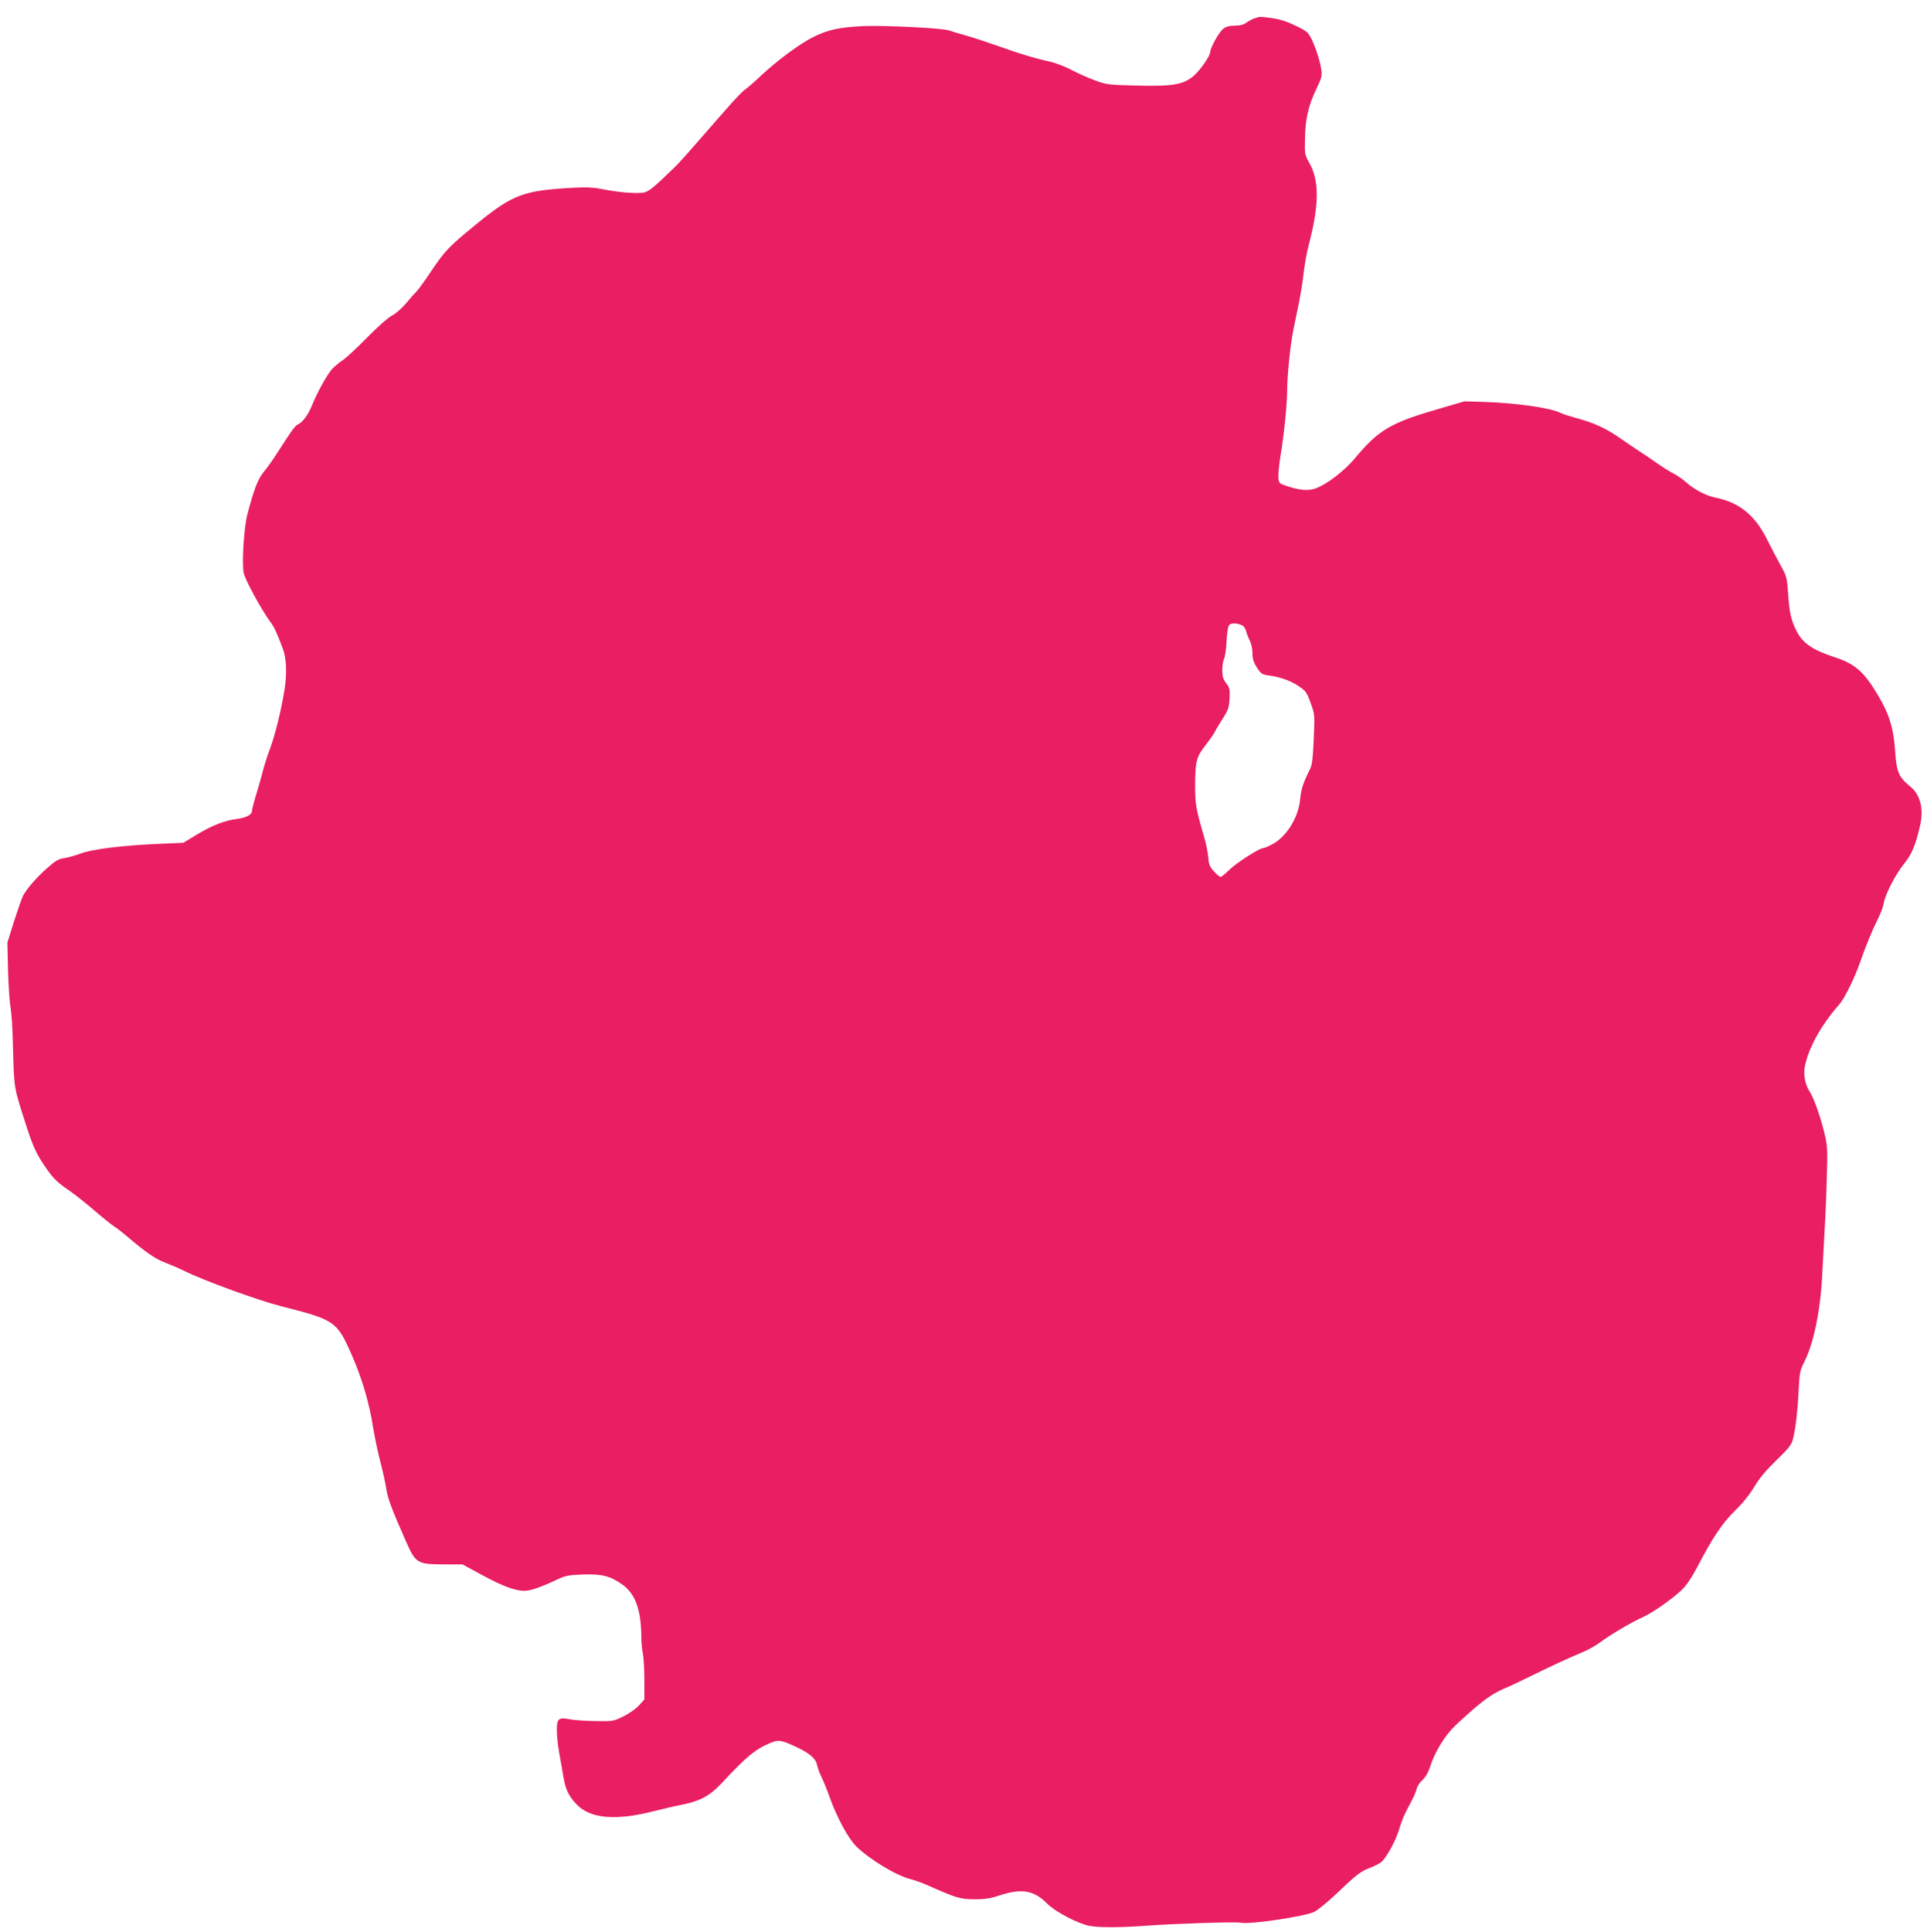 <?xml version="1.0" standalone="no"?>
<!DOCTYPE svg PUBLIC "-//W3C//DTD SVG 20010904//EN"
 "http://www.w3.org/TR/2001/REC-SVG-20010904/DTD/svg10.dtd">
<svg version="1.0" xmlns="http://www.w3.org/2000/svg"
 width="1277pt" height="1280pt" viewBox="0 0 1277 1280"
 preserveAspectRatio="xMidYMid meet">
<g transform="translate(0,1280) scale(0.1,-0.1)"
fill="#e91e63" stroke="none">
<path d="M8318 12680 c-15 -4 -40 -17 -57 -29 -20 -15 -44 -21 -79 -21 -35 0
-57 -6 -76 -21 -27 -21 -86 -126 -86 -154 0 -25 -67 -121 -110 -158 -68 -58
-140 -70 -377 -64 -190 5 -201 6 -278 35 -44 16 -116 48 -159 71 -43 22 -104
45 -135 52 -91 19 -208 54 -346 104 -71 25 -168 57 -215 70 -47 13 -96 28
-110 33 -42 16 -425 35 -573 29 -158 -8 -231 -24 -331 -74 -89 -45 -236 -154
-344 -255 -45 -43 -94 -85 -108 -94 -14 -9 -73 -71 -131 -138 -232 -266 -299
-342 -324 -366 -146 -142 -178 -169 -214 -176 -46 -8 -164 1 -270 22 -59 12
-109 15 -195 10 -333 -18 -402 -44 -647 -244 -181 -148 -206 -175 -300 -315
-36 -54 -77 -111 -91 -126 -15 -15 -49 -53 -75 -85 -27 -31 -67 -66 -90 -77
-24 -12 -95 -75 -162 -143 -66 -68 -141 -137 -166 -154 -26 -17 -58 -45 -72
-61 -33 -39 -99 -160 -127 -231 -25 -64 -63 -117 -94 -131 -21 -10 -36 -30
-138 -189 -30 -47 -71 -104 -91 -128 -37 -44 -66 -119 -108 -282 -22 -82 -36
-307 -25 -382 6 -43 121 -253 180 -332 22 -28 44 -75 81 -176 23 -61 27 -159
12 -260 -21 -136 -62 -305 -98 -402 -17 -45 -38 -110 -46 -143 -8 -33 -28
-103 -44 -155 -16 -52 -29 -103 -29 -112 0 -26 -38 -46 -100 -54 -80 -10 -165
-43 -266 -104 l-89 -54 -160 -7 c-237 -10 -445 -35 -520 -64 -35 -13 -85 -27
-110 -31 -38 -5 -59 -18 -113 -66 -70 -62 -132 -133 -159 -182 -8 -16 -35 -93
-60 -170 l-44 -141 4 -180 c3 -99 10 -209 16 -245 7 -36 14 -141 16 -235 9
-320 4 -288 88 -550 46 -145 73 -201 140 -295 45 -63 68 -85 151 -142 32 -22
104 -79 160 -127 55 -48 115 -95 131 -106 17 -10 53 -38 80 -61 127 -109 194
-155 260 -180 39 -15 95 -39 125 -54 128 -64 494 -197 645 -235 354 -90 367
-98 465 -320 69 -156 118 -323 144 -492 9 -56 30 -155 47 -220 17 -65 34 -145
39 -178 7 -56 38 -140 127 -340 67 -153 76 -159 253 -160 l125 0 125 -68 c139
-76 223 -107 285 -107 41 0 108 23 220 76 51 24 75 29 167 32 128 5 186 -11
267 -70 83 -63 119 -164 121 -343 0 -38 5 -88 10 -110 5 -22 10 -100 10 -172
l0 -133 -36 -40 c-20 -22 -66 -54 -103 -72 -64 -32 -69 -33 -186 -31 -66 1
-142 6 -170 12 -73 14 -85 4 -85 -72 0 -34 7 -102 16 -152 9 -49 22 -121 28
-160 15 -85 36 -127 89 -182 89 -92 257 -107 502 -45 66 17 156 38 200 46 116
24 179 58 255 139 152 163 214 217 290 253 85 41 96 41 203 -9 91 -42 133 -78
141 -119 3 -17 17 -55 31 -84 14 -29 37 -86 51 -126 49 -138 125 -279 179
-332 88 -86 266 -194 361 -217 27 -7 74 -24 104 -37 196 -87 221 -95 315 -96
72 0 107 5 173 27 144 47 225 32 312 -56 53 -54 203 -132 280 -147 66 -12 206
-12 375 1 189 14 592 27 627 20 62 -13 424 41 488 72 24 12 94 70 155 128 124
119 156 143 215 164 23 8 54 24 70 35 36 26 105 153 126 233 9 34 36 98 61
142 24 44 47 93 50 110 3 16 20 44 38 60 22 20 40 51 54 95 31 96 100 207 168
270 164 153 228 201 318 241 50 21 140 64 200 94 129 63 224 107 319 147 38
15 93 46 122 68 67 50 204 131 278 164 68 30 201 124 265 186 29 29 66 84 100
150 98 189 165 290 250 372 50 49 97 107 127 158 34 57 78 109 146 175 75 72
99 102 108 133 18 69 32 182 39 322 6 124 9 140 37 195 61 119 106 330 119
565 3 63 10 189 15 280 6 91 13 260 16 375 6 204 5 213 -20 315 -27 106 -67
216 -93 257 -30 45 -43 111 -33 165 24 124 108 276 227 411 36 40 100 170 138
277 39 113 85 223 119 290 18 36 36 83 39 104 9 59 78 192 135 263 52 64 77
124 107 257 24 109 0 202 -66 255 -76 62 -91 96 -100 233 -10 151 -38 245
-114 372 -91 154 -151 207 -285 251 -149 49 -212 92 -255 175 -35 70 -46 116
-55 242 -8 112 -10 121 -49 190 -22 40 -63 118 -91 174 -81 163 -186 247 -350
279 -54 11 -136 54 -183 97 -23 21 -62 48 -87 61 -25 12 -73 43 -108 67 -35
25 -84 59 -110 75 -26 17 -83 55 -127 86 -96 68 -181 108 -295 138 -47 13 -94
28 -105 34 -65 34 -284 66 -505 74 l-135 4 -158 -46 c-333 -96 -409 -141 -567
-330 -72 -86 -187 -174 -262 -201 -49 -17 -102 -13 -188 15 -53 17 -55 20 -58
56 -2 21 4 81 12 134 25 146 46 356 46 451 0 92 22 302 40 390 6 30 22 107 35
170 13 63 29 158 34 211 6 52 20 131 31 175 73 275 74 436 7 554 -30 53 -32
59 -29 160 2 132 23 222 74 328 34 70 40 90 35 125 -9 61 -35 144 -64 205 -24
49 -32 56 -108 92 -57 28 -104 43 -156 50 -85 11 -76 11 -111 0z m-94 -4020
c16 -6 28 -20 32 -37 4 -15 15 -45 25 -65 11 -21 19 -58 19 -86 0 -36 7 -60
29 -94 27 -42 34 -47 78 -53 77 -11 144 -34 199 -71 47 -31 54 -42 79 -111 28
-75 28 -77 21 -241 -6 -131 -11 -172 -26 -201 -43 -85 -58 -130 -64 -196 -11
-122 -92 -252 -187 -300 -26 -14 -53 -25 -60 -25 -24 0 -175 -97 -221 -142
-27 -27 -53 -48 -59 -48 -6 0 -26 16 -44 36 -28 30 -34 46 -38 93 -2 31 -14
90 -26 131 -57 196 -61 220 -61 354 1 152 9 183 71 261 24 31 50 68 58 83 7
15 32 56 54 91 36 56 42 73 45 132 4 60 1 71 -22 102 -20 26 -26 45 -26 86 0
29 5 62 11 74 7 11 14 62 17 111 2 50 9 99 14 109 10 19 43 22 82 7z"/>
</g>
</svg>
